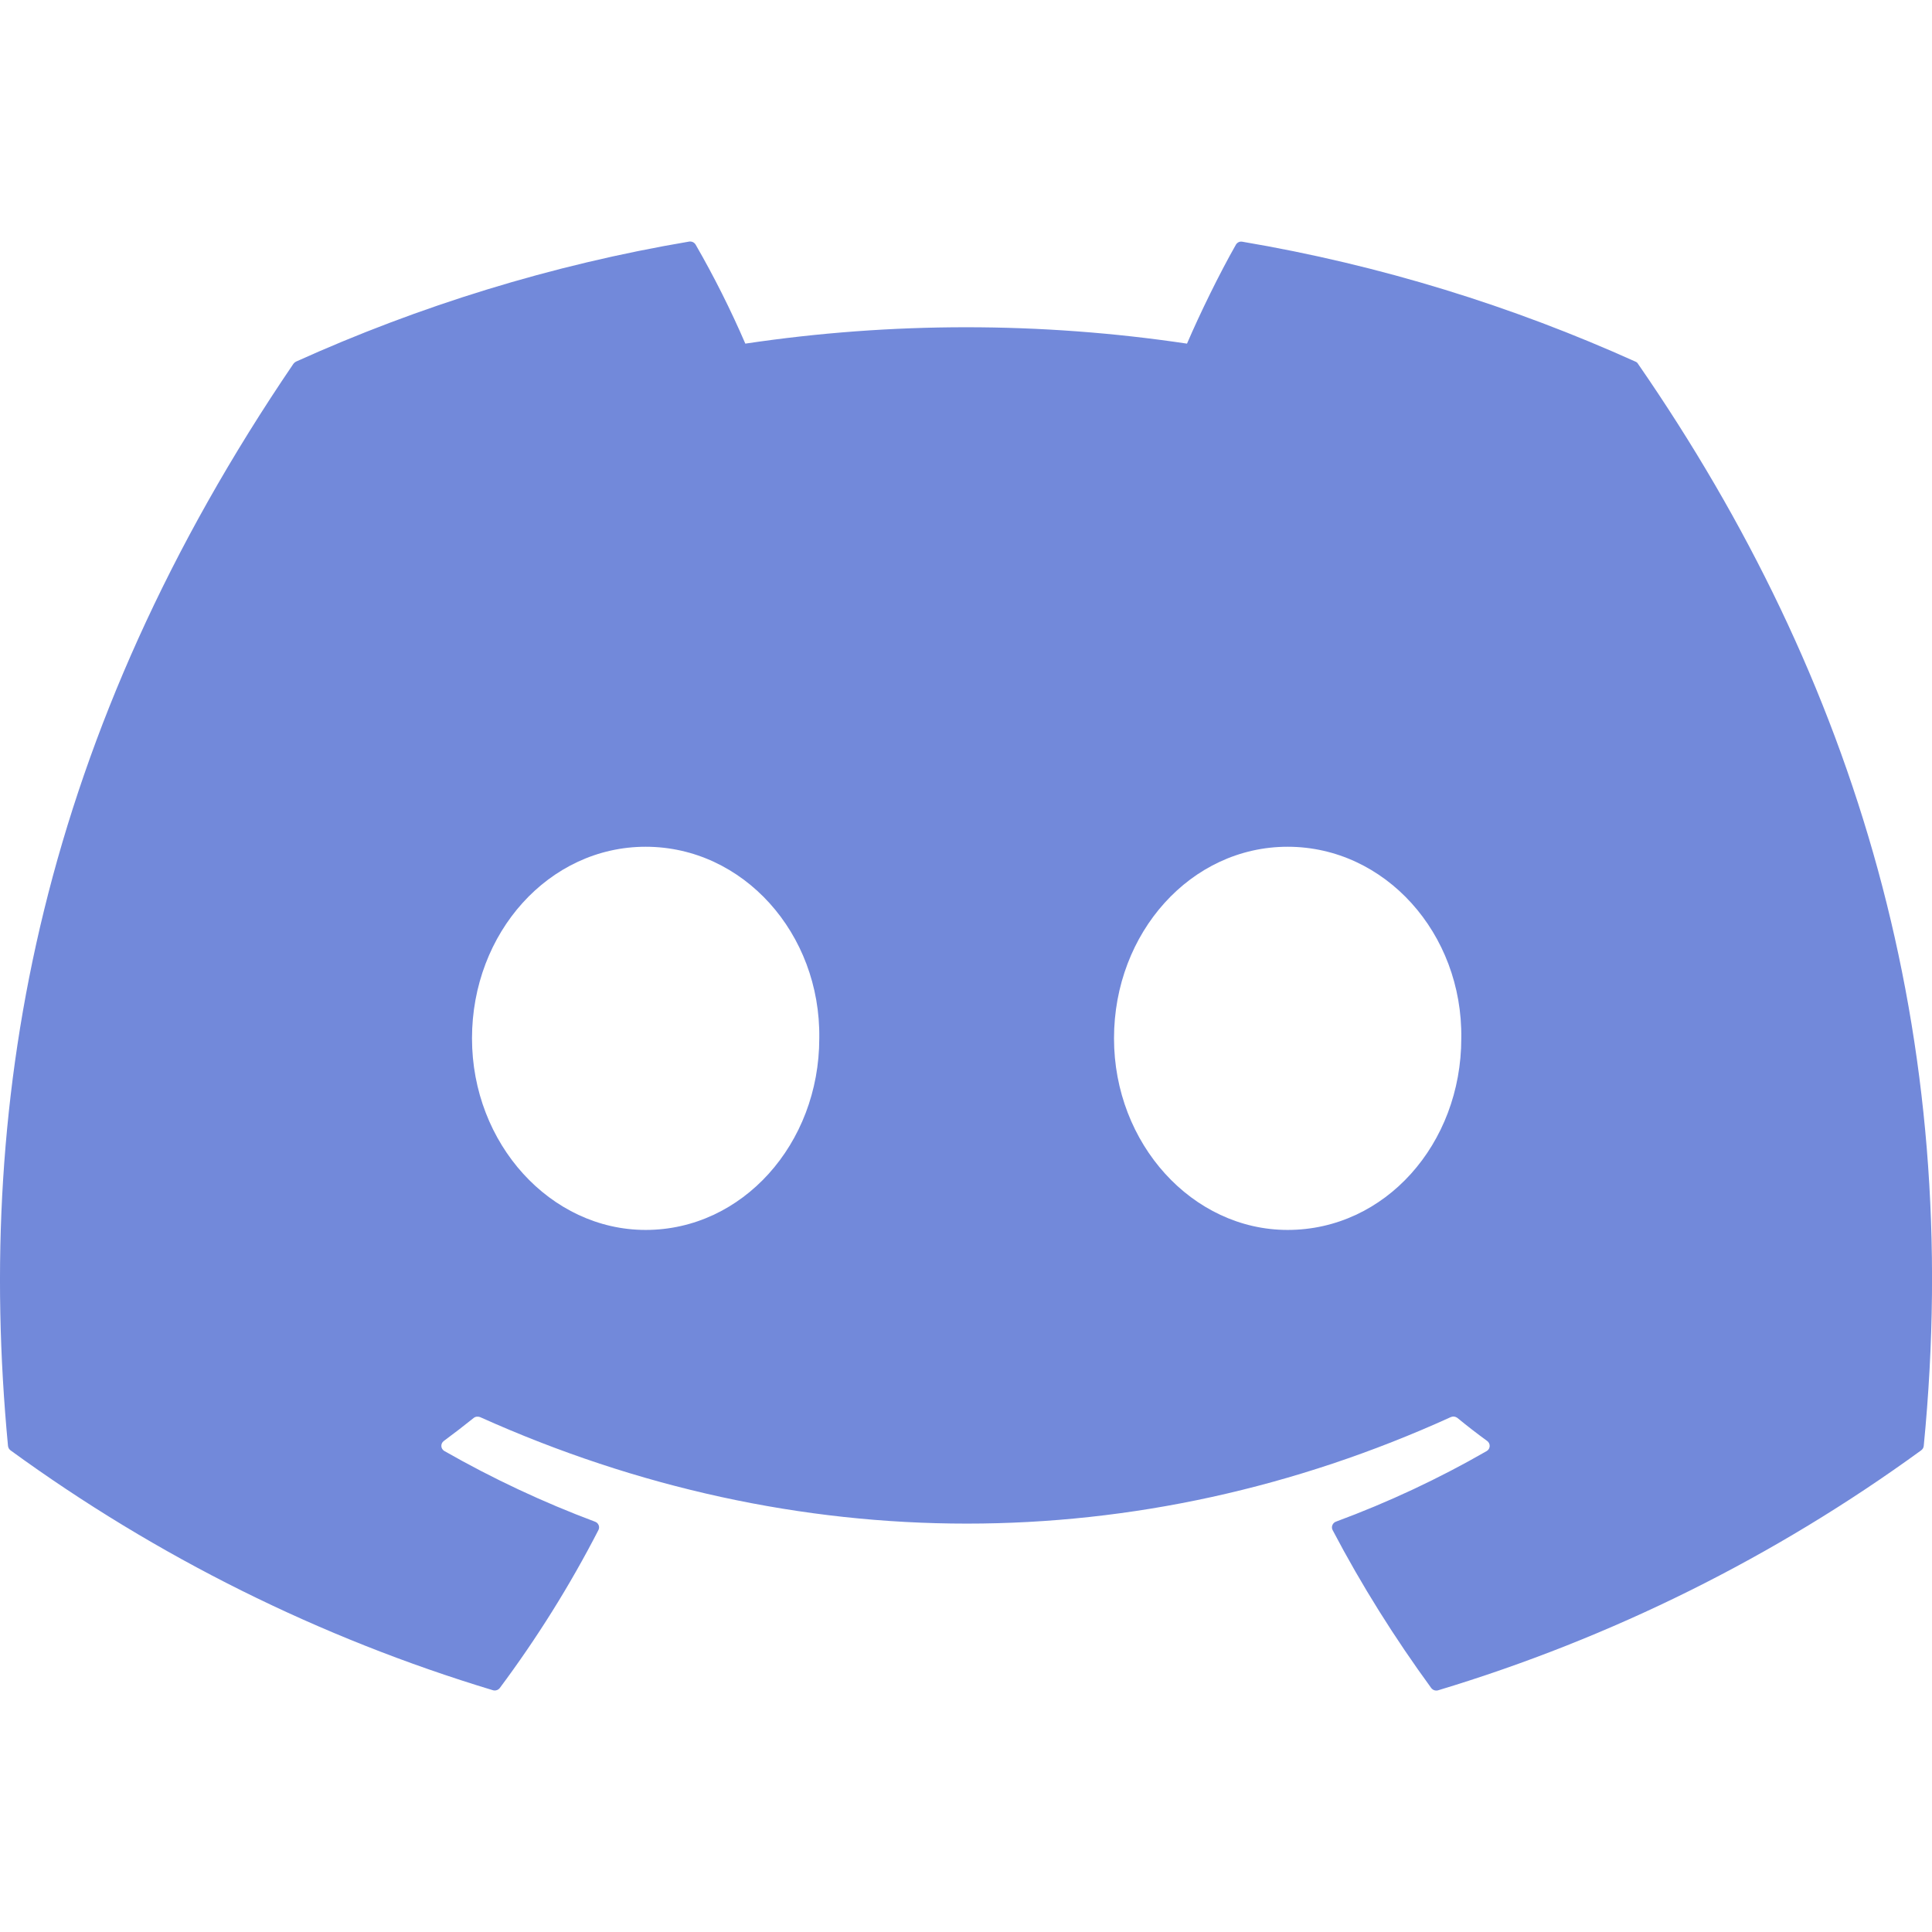 <svg xmlns="http://www.w3.org/2000/svg" width="36" height="36" viewBox="0 0 36 36" fill="none">
  <g clip-path="url(#clip0_1836_2251)">
    <path d="M30.476 6.739C28.181 5.704 25.721 4.939 23.149 4.504C23.126 4.5 23.102 4.502 23.081 4.512C23.06 4.522 23.042 4.538 23.03 4.558C22.715 5.112 22.364 5.833 22.118 6.403C19.39 5.996 16.616 5.996 13.888 6.403C13.615 5.771 13.306 5.155 12.962 4.558C12.95 4.538 12.932 4.522 12.912 4.512C12.89 4.502 12.867 4.498 12.844 4.501C10.273 4.936 7.813 5.701 5.516 6.738C5.498 6.747 5.481 6.761 5.468 6.778C0.8 13.64 -0.479 20.334 0.149 26.942C0.151 26.959 0.156 26.974 0.164 26.989C0.172 27.003 0.183 27.015 0.196 27.025C2.92 29.009 5.959 30.521 9.185 31.495C9.208 31.502 9.232 31.501 9.254 31.494C9.276 31.488 9.296 31.474 9.311 31.456C10.004 30.527 10.62 29.542 11.15 28.512C11.158 28.497 11.162 28.482 11.163 28.466C11.164 28.45 11.161 28.434 11.155 28.419C11.149 28.405 11.14 28.391 11.129 28.38C11.117 28.369 11.104 28.361 11.089 28.355C10.119 27.992 9.18 27.551 8.281 27.038C8.265 27.029 8.251 27.016 8.241 27C8.231 26.985 8.225 26.967 8.224 26.948C8.223 26.929 8.226 26.911 8.234 26.894C8.242 26.877 8.254 26.862 8.269 26.851C8.459 26.711 8.645 26.567 8.827 26.421C8.843 26.408 8.863 26.4 8.883 26.398C8.904 26.395 8.925 26.398 8.944 26.405C14.834 29.052 21.214 29.052 27.035 26.405C27.054 26.397 27.076 26.394 27.096 26.396C27.117 26.399 27.137 26.407 27.154 26.419C27.334 26.567 27.52 26.711 27.712 26.851C27.727 26.862 27.739 26.877 27.747 26.893C27.755 26.91 27.759 26.929 27.758 26.947C27.757 26.966 27.751 26.984 27.742 27C27.732 27.016 27.719 27.029 27.703 27.038C26.808 27.553 25.871 27.992 24.893 28.354C24.878 28.36 24.864 28.368 24.853 28.379C24.842 28.39 24.833 28.404 24.827 28.419C24.821 28.434 24.818 28.45 24.819 28.466C24.82 28.482 24.824 28.497 24.832 28.512C25.372 29.542 25.99 30.523 26.669 31.454C26.684 31.473 26.703 31.487 26.726 31.495C26.748 31.502 26.772 31.503 26.795 31.497C30.026 30.523 33.07 29.011 35.798 27.025C35.811 27.015 35.822 27.003 35.831 26.989C35.839 26.976 35.844 26.96 35.846 26.944C36.596 19.303 34.589 12.664 30.523 6.781C30.513 6.762 30.496 6.747 30.476 6.739ZM12.031 22.918C10.258 22.918 8.795 21.314 8.795 19.348C8.795 17.38 10.229 15.778 12.031 15.778C13.846 15.778 15.295 17.393 15.266 19.348C15.266 21.316 13.832 22.918 12.031 22.918ZM23.993 22.918C22.219 22.918 20.758 21.314 20.758 19.348C20.758 17.38 22.19 15.778 23.993 15.778C25.808 15.778 27.257 17.393 27.229 19.348C27.229 21.316 25.81 22.918 23.993 22.918Z" fill="#7289DA"/>
  </g>
  <defs>
    <clipPath id="clip0_1836_2251">
      <rect width="36" height="36" fill="white"/>
    </clipPath>
  </defs>
</svg>